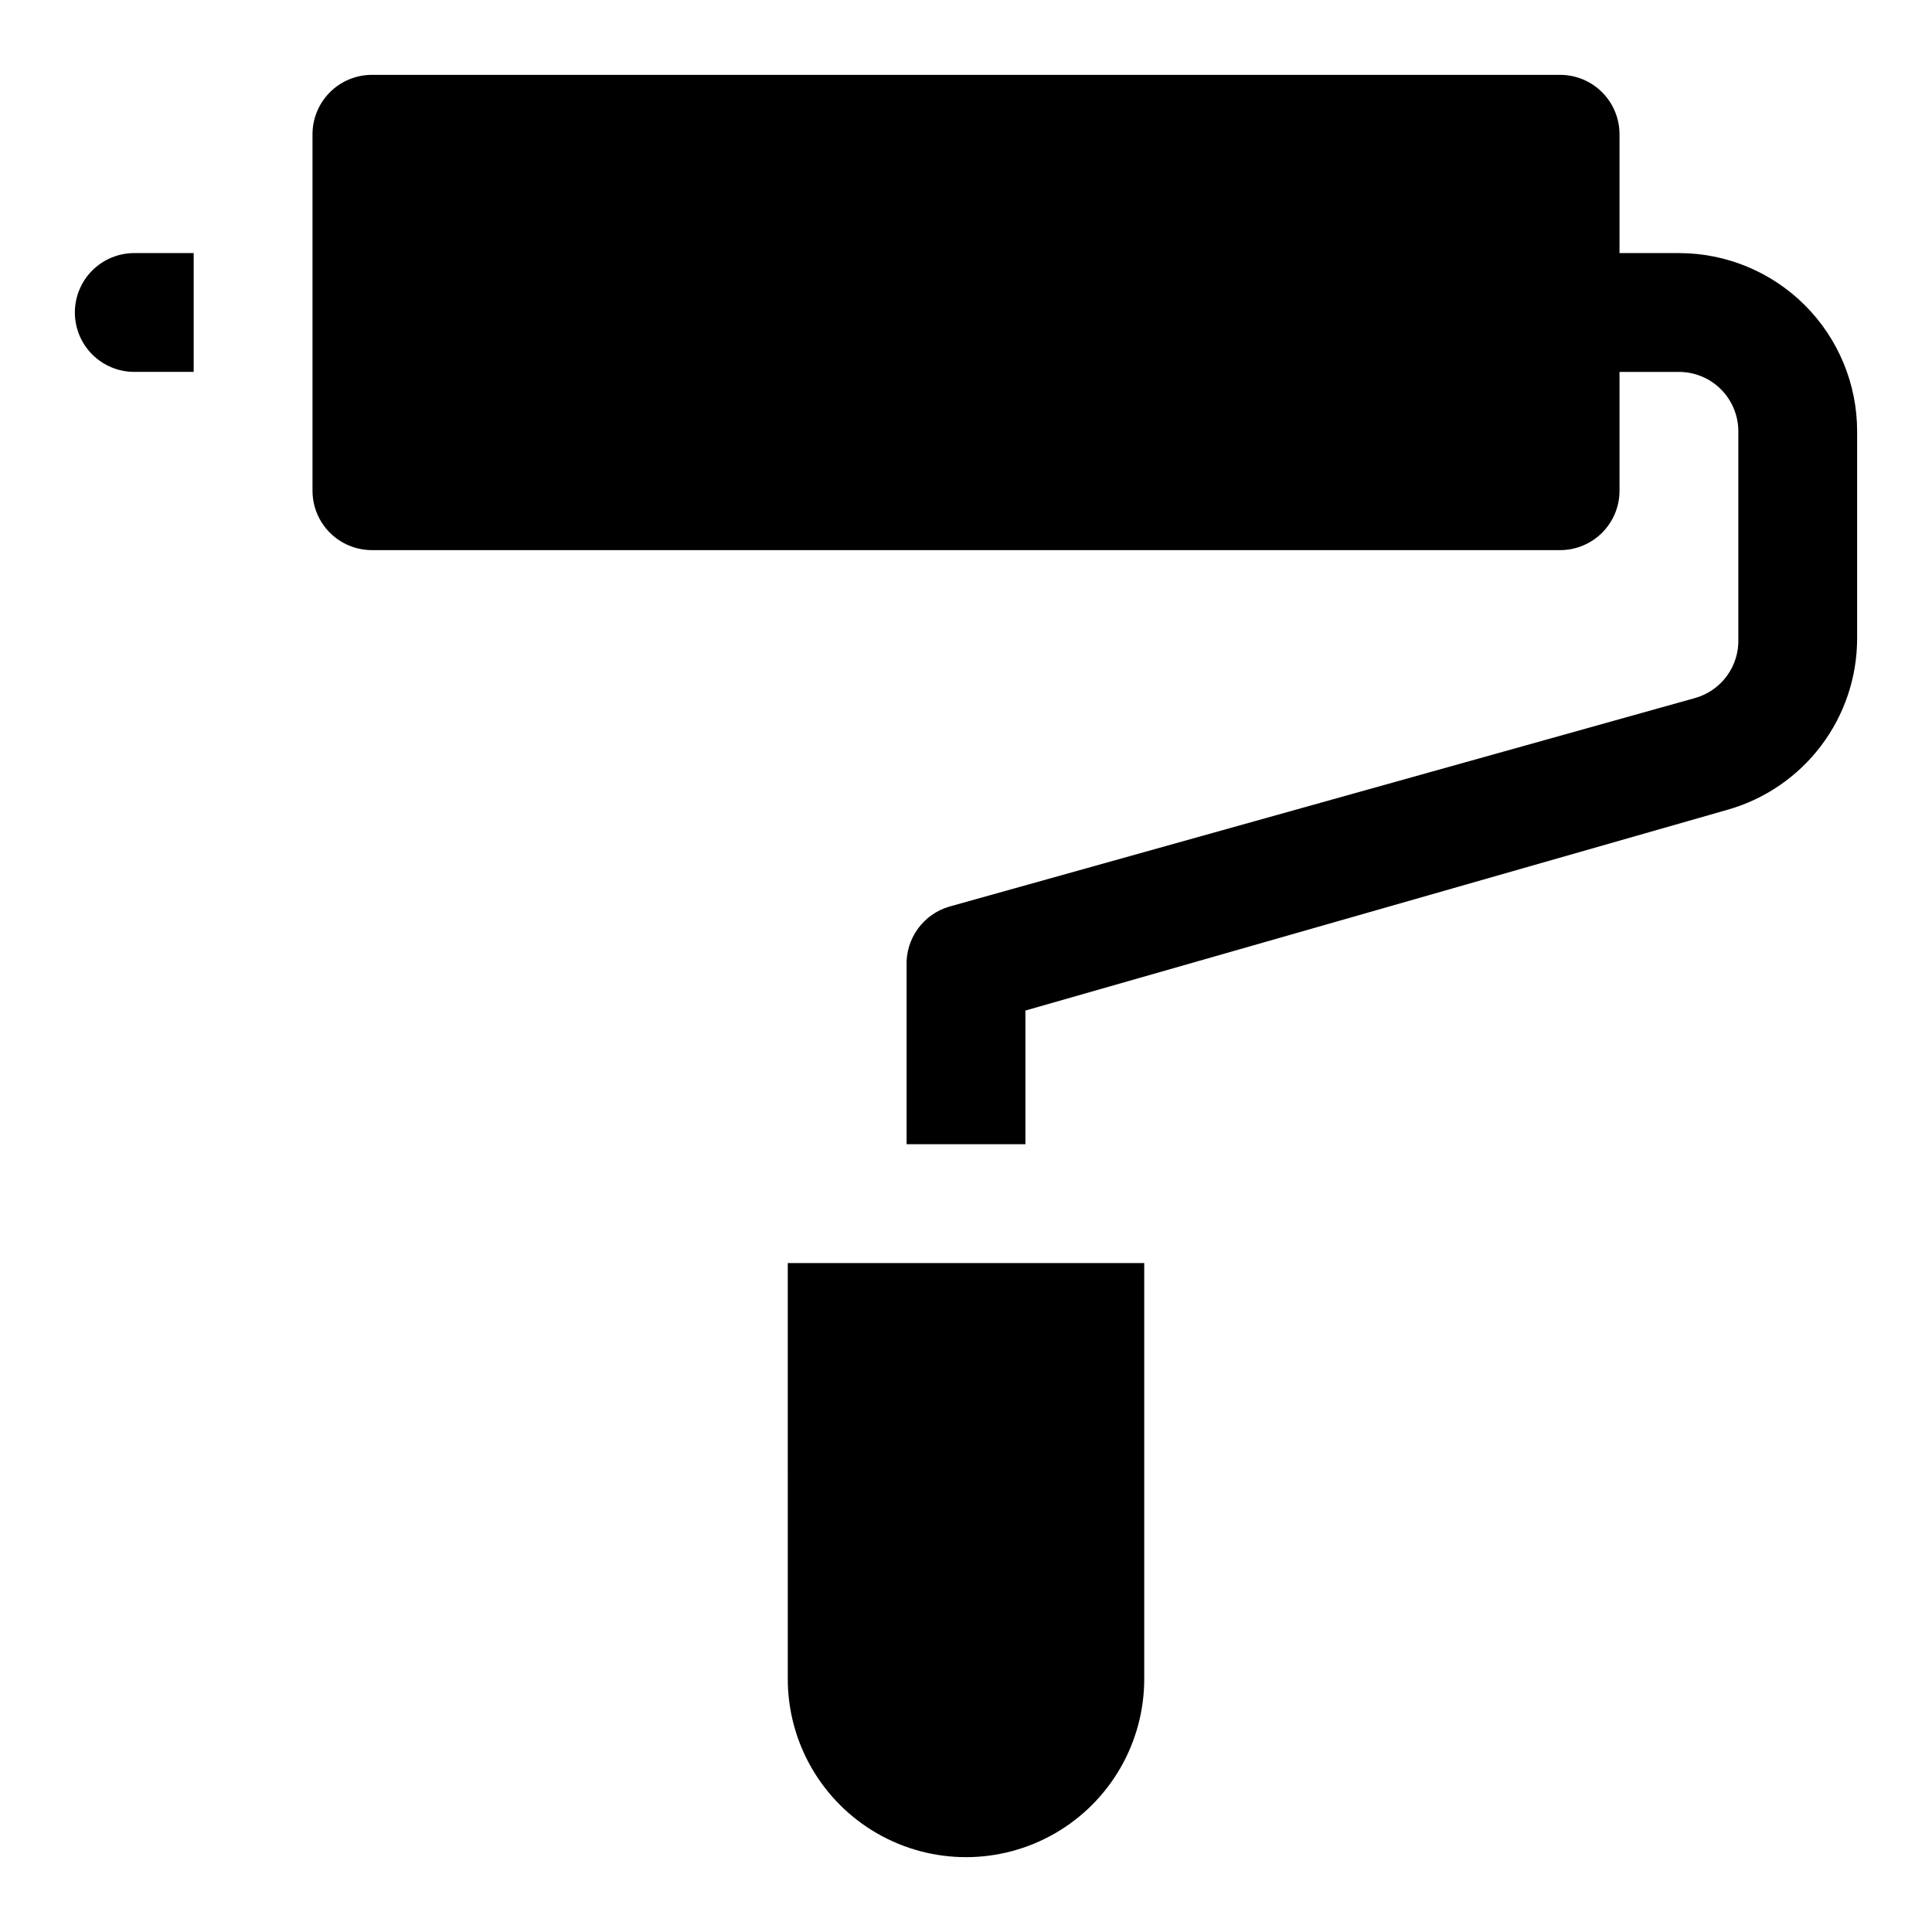 <?xml version="1.0" encoding="UTF-8"?>
<!-- Uploaded to: ICON Repo, www.svgrepo.com, Generator: ICON Repo Mixer Tools -->
<svg fill="#000000" width="800px" height="800px" version="1.1" viewBox="144 144 512 512" xmlns="http://www.w3.org/2000/svg">
 <g>
  <path d="m163.84 226.81c0 4.176 1.66 8.18 4.613 11.133 2.953 2.953 6.957 4.613 11.133 4.613h15.742v-31.488h-15.742c-4.176 0-8.18 1.66-11.133 4.609-2.953 2.953-4.613 6.957-4.613 11.133z"/>
  <path d="m588.93 211.07h-15.742v-31.488c0-4.176-1.66-8.18-4.613-11.133-2.953-2.953-6.957-4.613-11.133-4.613h-314.88c-4.176 0-8.18 1.66-11.133 4.613s-4.613 6.957-4.613 11.133v94.465c0 4.176 1.66 8.18 4.613 11.133 2.953 2.953 6.957 4.609 11.133 4.609h314.88c4.176 0 8.18-1.656 11.133-4.609 2.953-2.953 4.613-6.957 4.613-11.133v-31.488h15.742c4.176 0 8.18 1.656 11.133 4.609s4.613 6.957 4.613 11.133v54.949c0.129 3.531-0.934 7.008-3.019 9.863-2.082 2.856-5.07 4.926-8.473 5.879l-197.59 55.262c-3.375 0.98-6.328 3.066-8.379 5.918-2.055 2.856-3.098 6.312-2.957 9.828v47.23h31.488v-35.426l186.09-53.215c9.871-2.801 18.559-8.746 24.75-16.926 6.195-8.18 9.555-18.156 9.574-28.414v-54.949c0-12.527-4.977-24.539-13.836-33.398-8.855-8.855-20.871-13.832-33.398-13.832z"/>
  <path d="m352.77 588.93c0 16.875 9.004 32.469 23.617 40.906 14.613 8.438 32.617 8.438 47.23 0s23.617-24.031 23.617-40.906v-110.21h-94.465z"/>
 </g>
</svg>